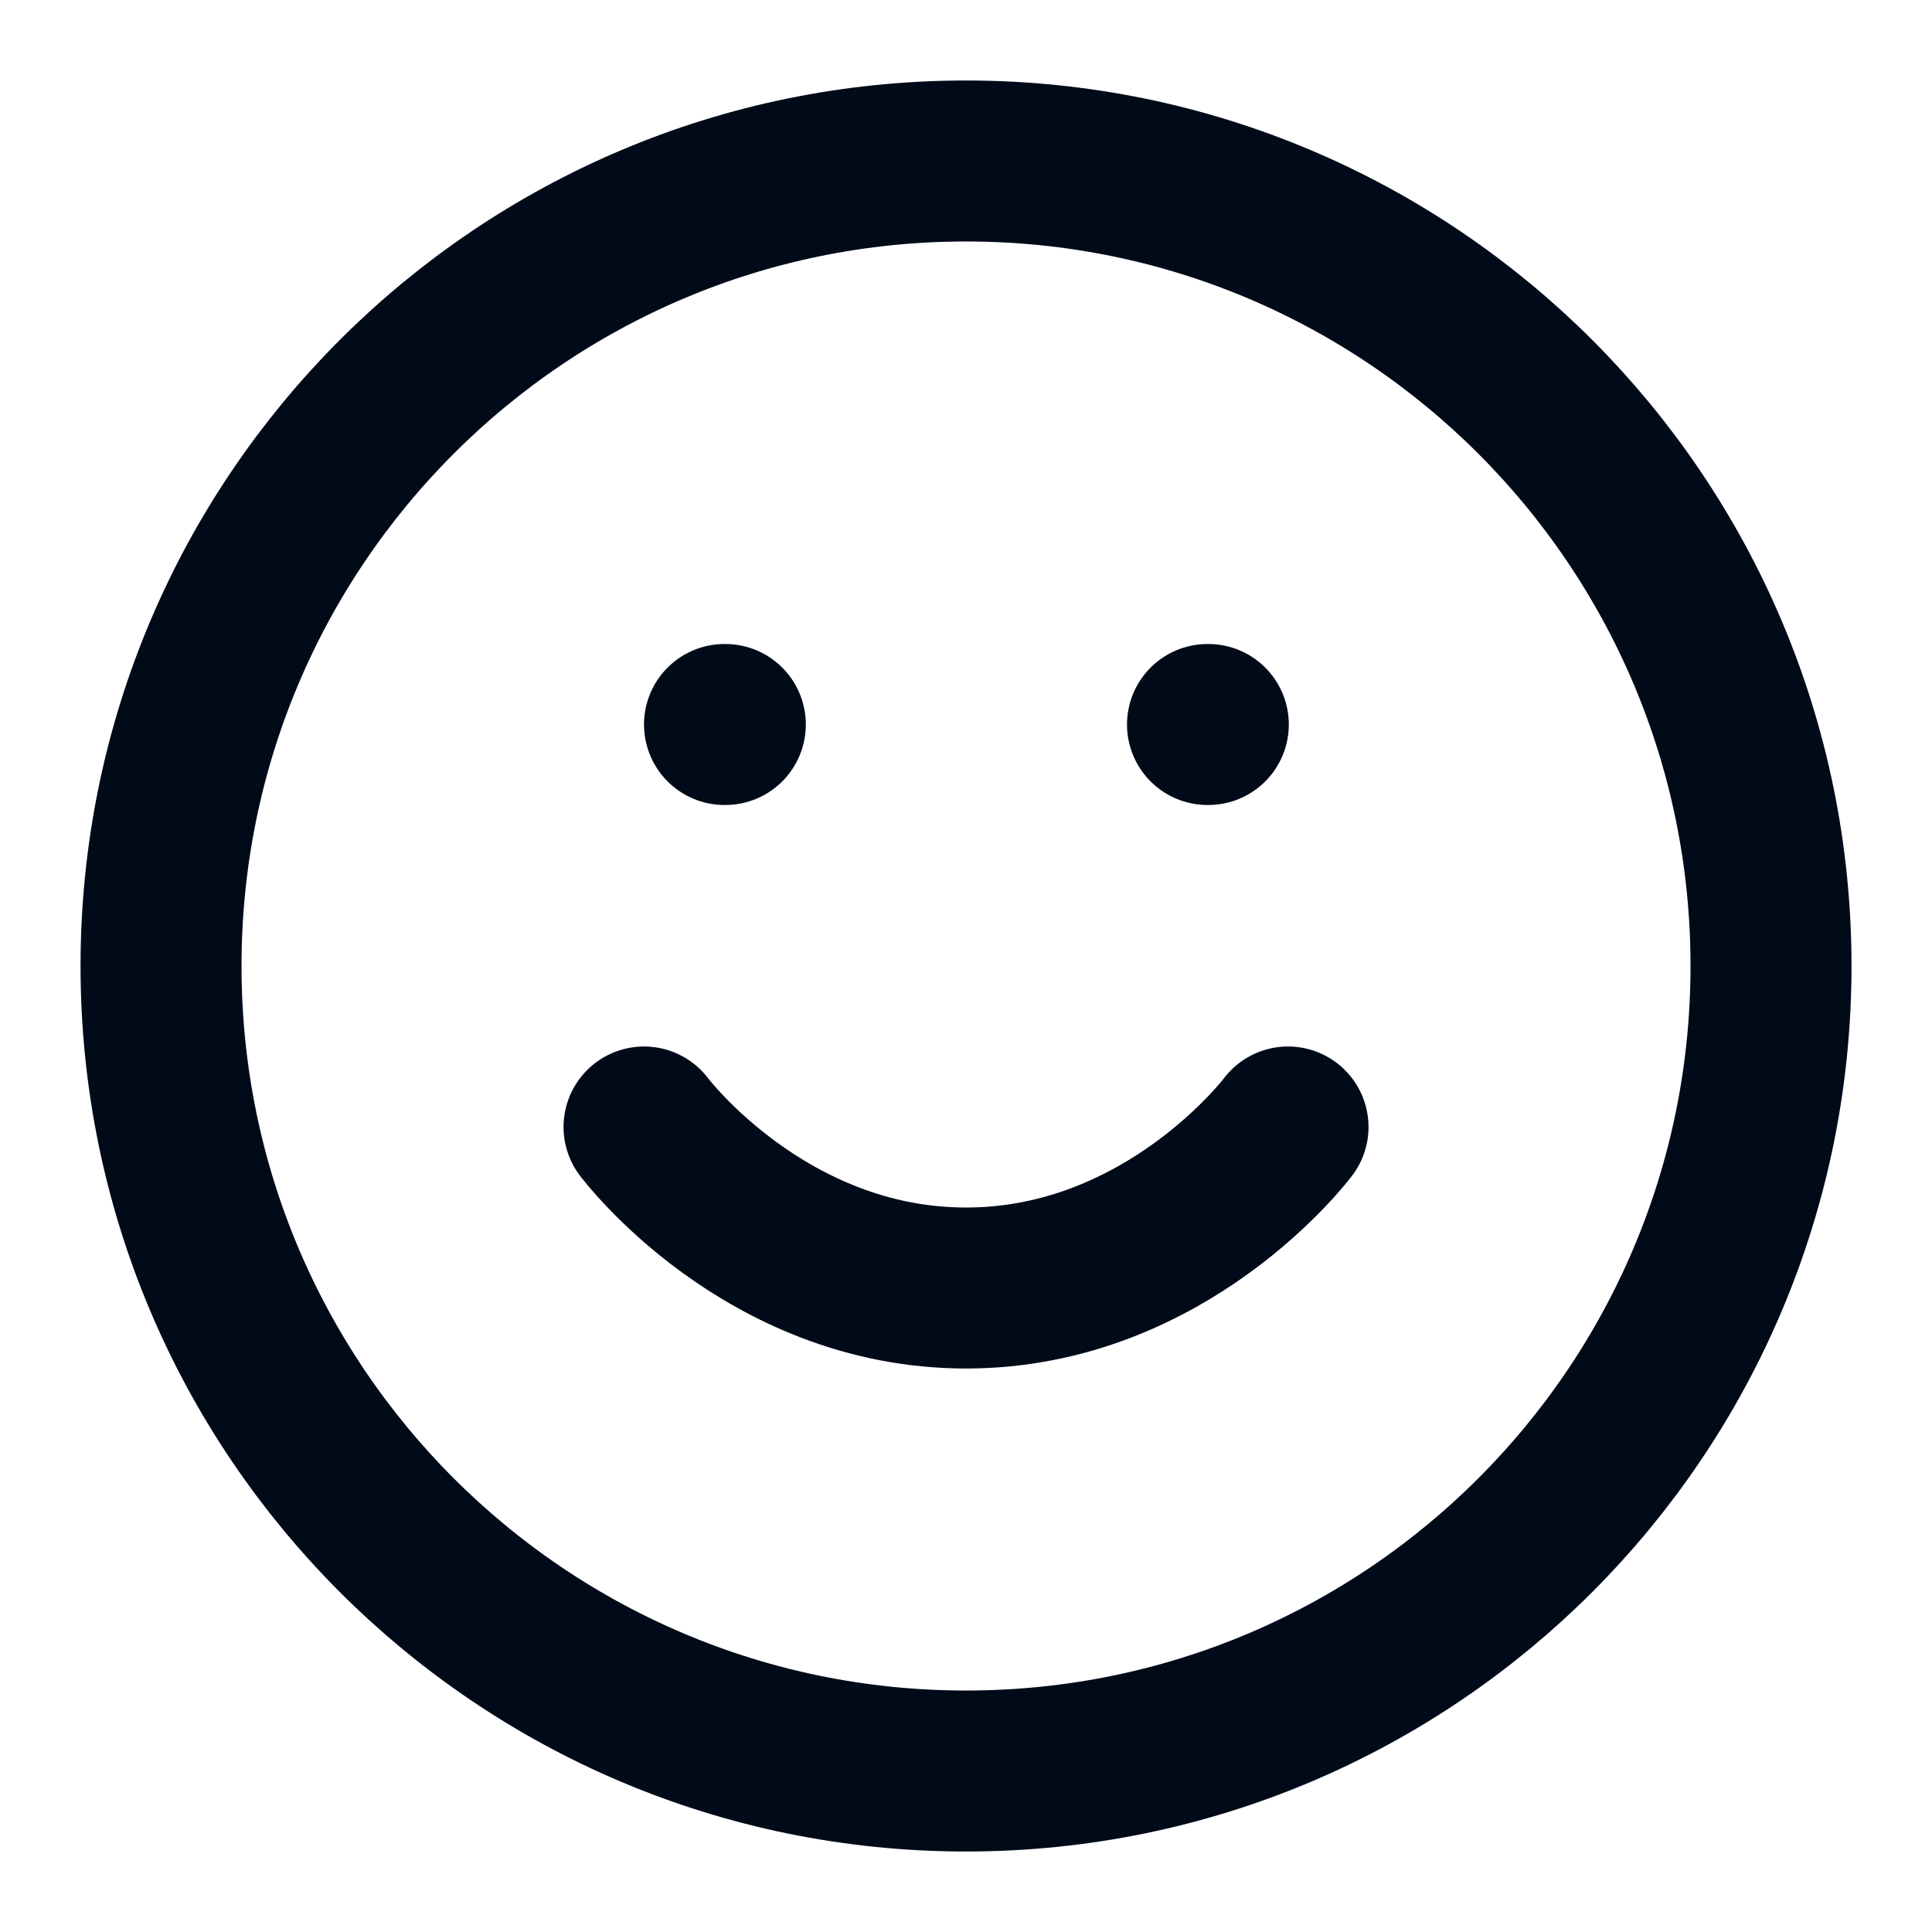 <svg width="40" height="40" viewBox="0 0 40 40" fill="none" xmlns="http://www.w3.org/2000/svg">
<path d="M20.001 36.667C29.205 36.667 36.667 29.205 36.667 20C36.667 10.795 29.205 3.333 20.001 3.333C10.796 3.333 3.334 10.795 3.334 20C3.334 29.205 10.796 36.667 20.001 36.667Z" stroke="#000A19" stroke-width="3.333" stroke-linecap="round" stroke-linejoin="round"/>
<path d="M13.334 23.333C13.334 23.333 15.834 26.667 20.001 26.667C24.167 26.667 26.667 23.333 26.667 23.333" stroke="#000A19" stroke-width="3.333" stroke-linecap="round" stroke-linejoin="round"/>
<path d="M15 15H15.017" stroke="#000A19" stroke-width="3.333" stroke-linecap="round" stroke-linejoin="round"/>
<path d="M25 15H25.017" stroke="#000A19" stroke-width="3.333" stroke-linecap="round" stroke-linejoin="round"/>
</svg>
